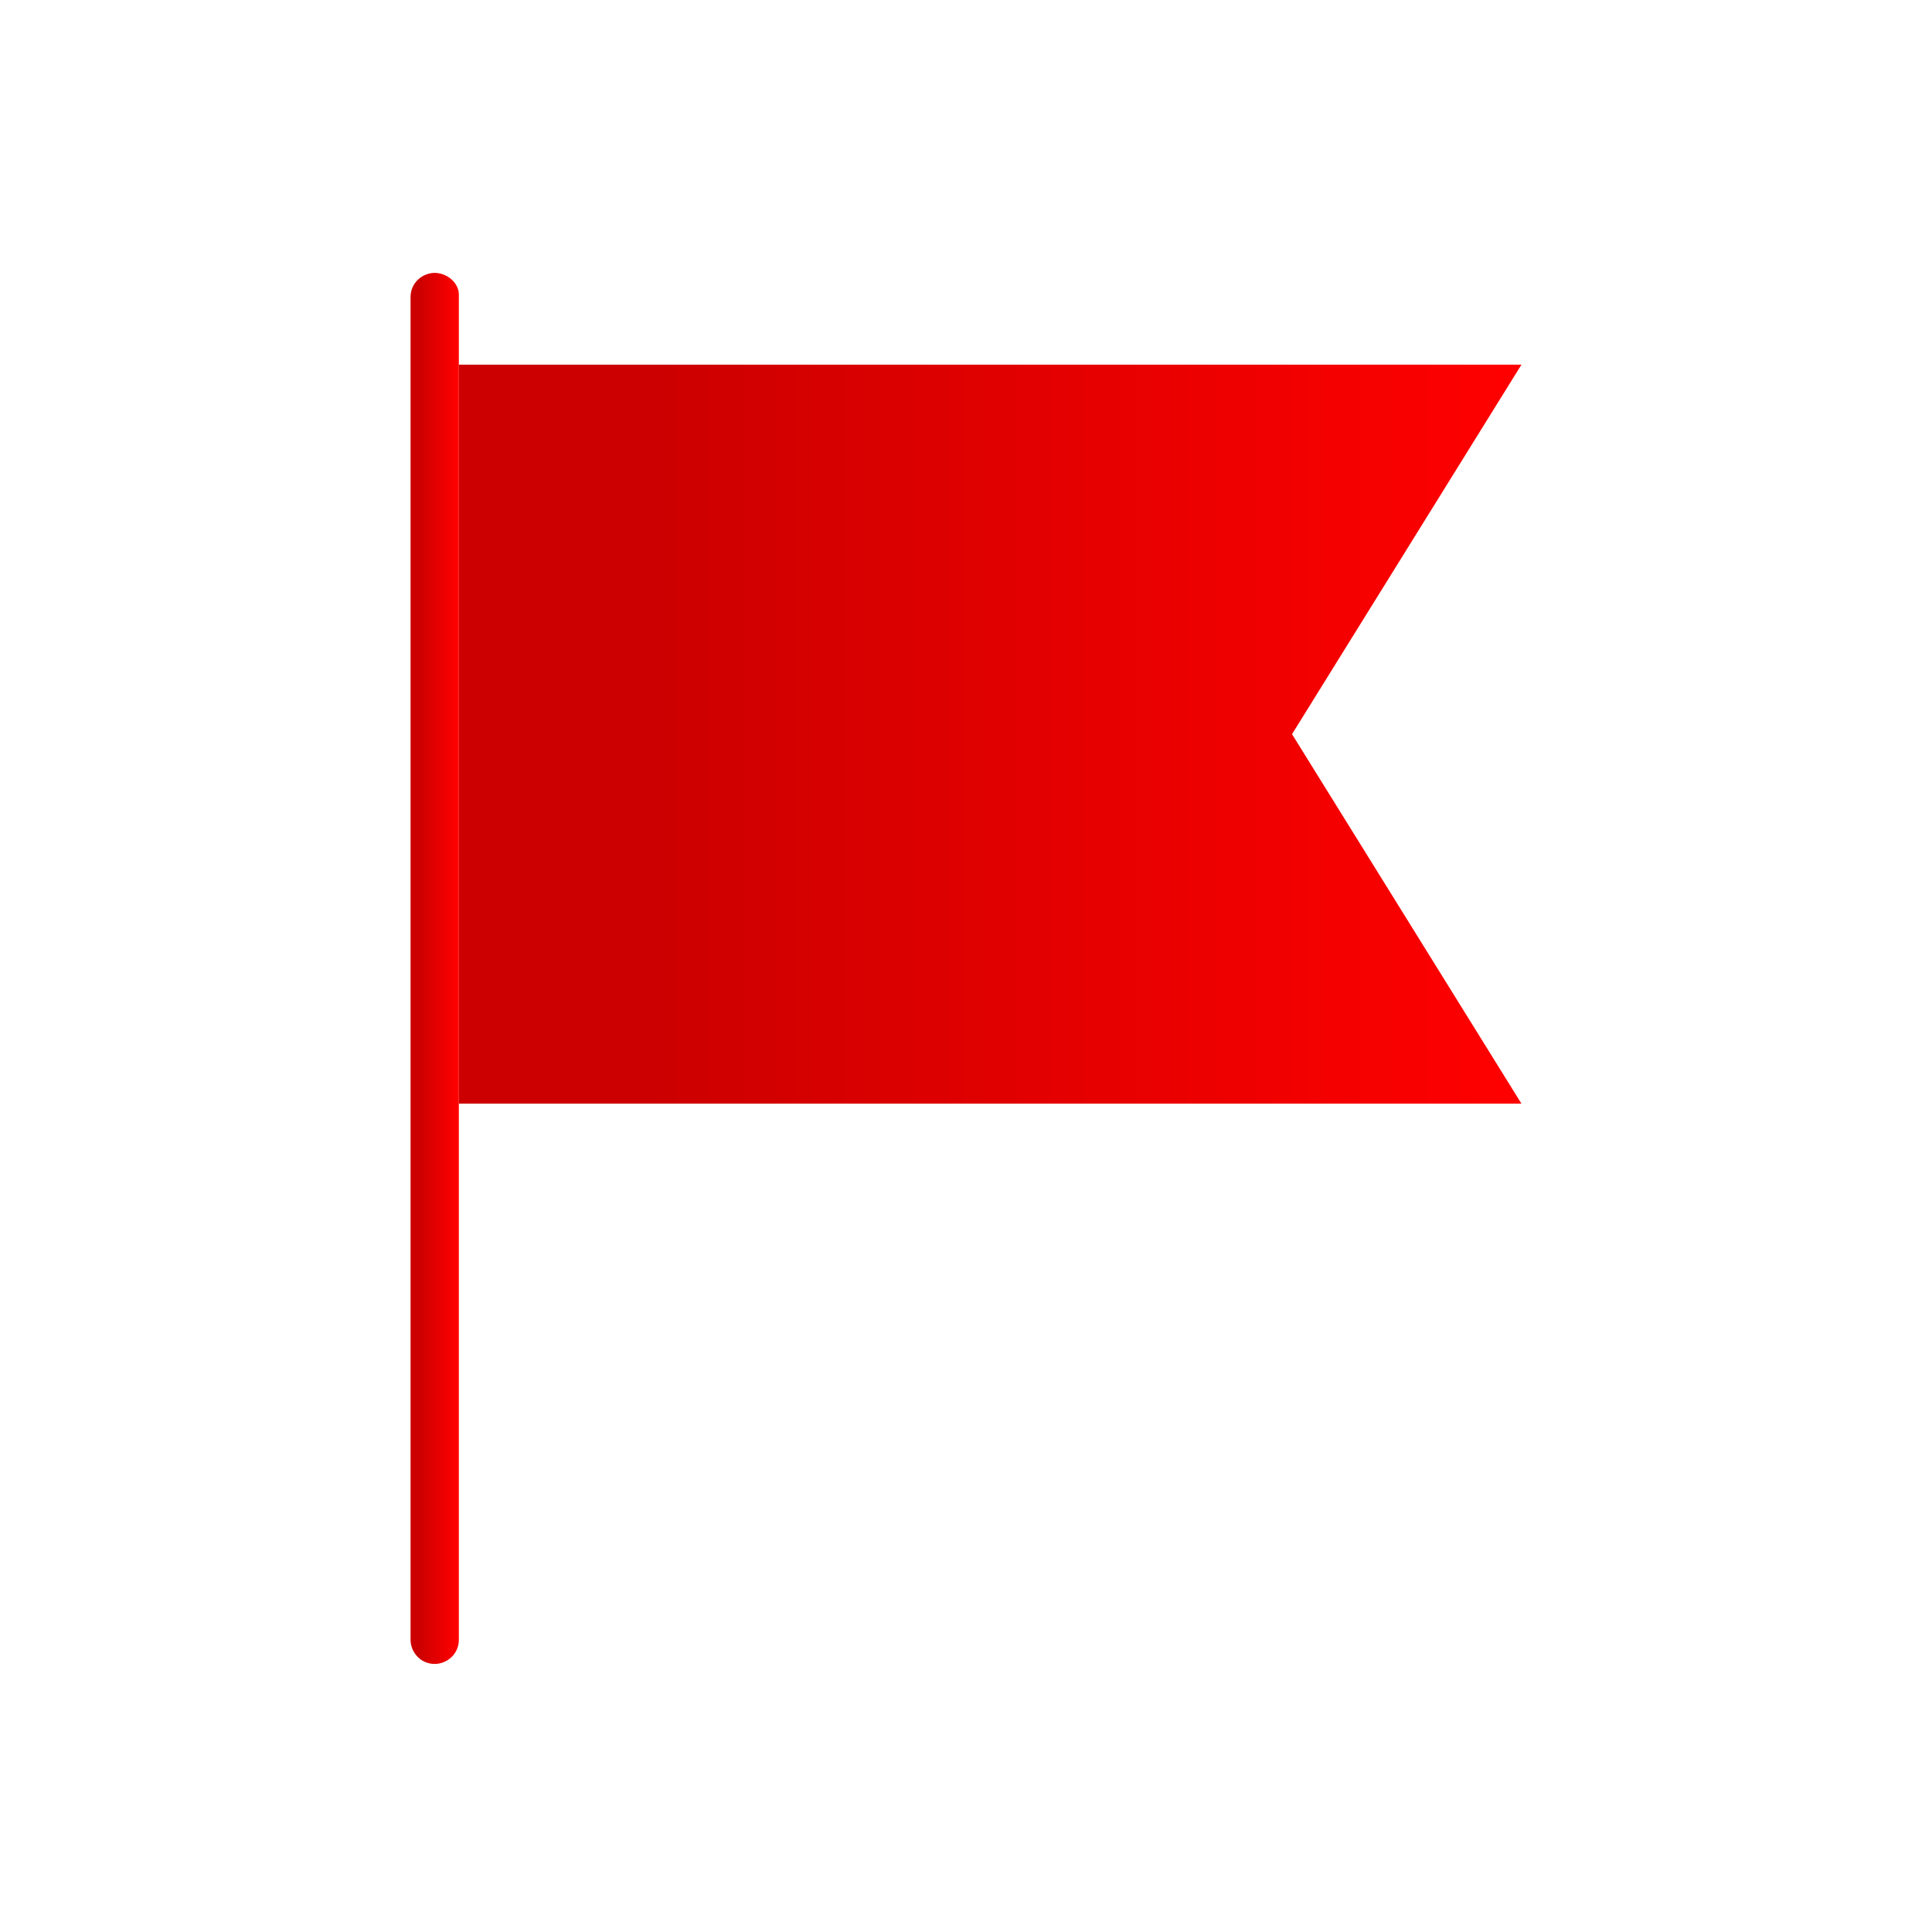 <?xml version="1.0" encoding="utf-8"?>
<!-- Generator: Adobe Illustrator 23.0.2, SVG Export Plug-In . SVG Version: 6.00 Build 0)  -->
<svg version="1.1" id="Logos" xmlns="http://www.w3.org/2000/svg" xmlns:xlink="http://www.w3.org/1999/xlink" x="0px" y="0px"
	 viewBox="0 0 80 80" style="enable-background:new 0 0 80 80;" xml:space="preserve">
<style type="text/css">
	.st0{fill:url(#SVGID_1_);}
	.st1{fill:url(#SVGID_2_);}
</style>
<title>jira software-icon-gradient-blue</title>
<g>
	<g id="Blue">
		<linearGradient id="SVGID_1_" gradientUnits="userSpaceOnUse" x1="18.95" y1="30.391" x2="63.004" y2="30.391">
			<stop  offset="0.18" style="stop-color:#CC0000"/>
			<stop  offset="1" style="stop-color:#FF0000"/>
		</linearGradient>
		<polygon class="st0" points="63,45.7 19,45.7 19,15.1 63,15.1 53.5,30.4 		"/>
		<linearGradient id="SVGID_2_" gradientUnits="userSpaceOnUse" x1="16.996" y1="40" x2="18.95" y2="40">
			<stop  offset="0.18" style="stop-color:#CC0000"/>
			<stop  offset="1" style="stop-color:#FF0000"/>
		</linearGradient>
		<path class="st1" d="M18,11.3c-0.5,0-1,0.4-1,1v2.9v52.7c0,0.5,0.4,1,1,1c0.5,0,1-0.4,1-1V15.1v-2.9C19,11.7,18.5,11.3,18,11.3z"
			/>
	</g>
</g>
</svg>
